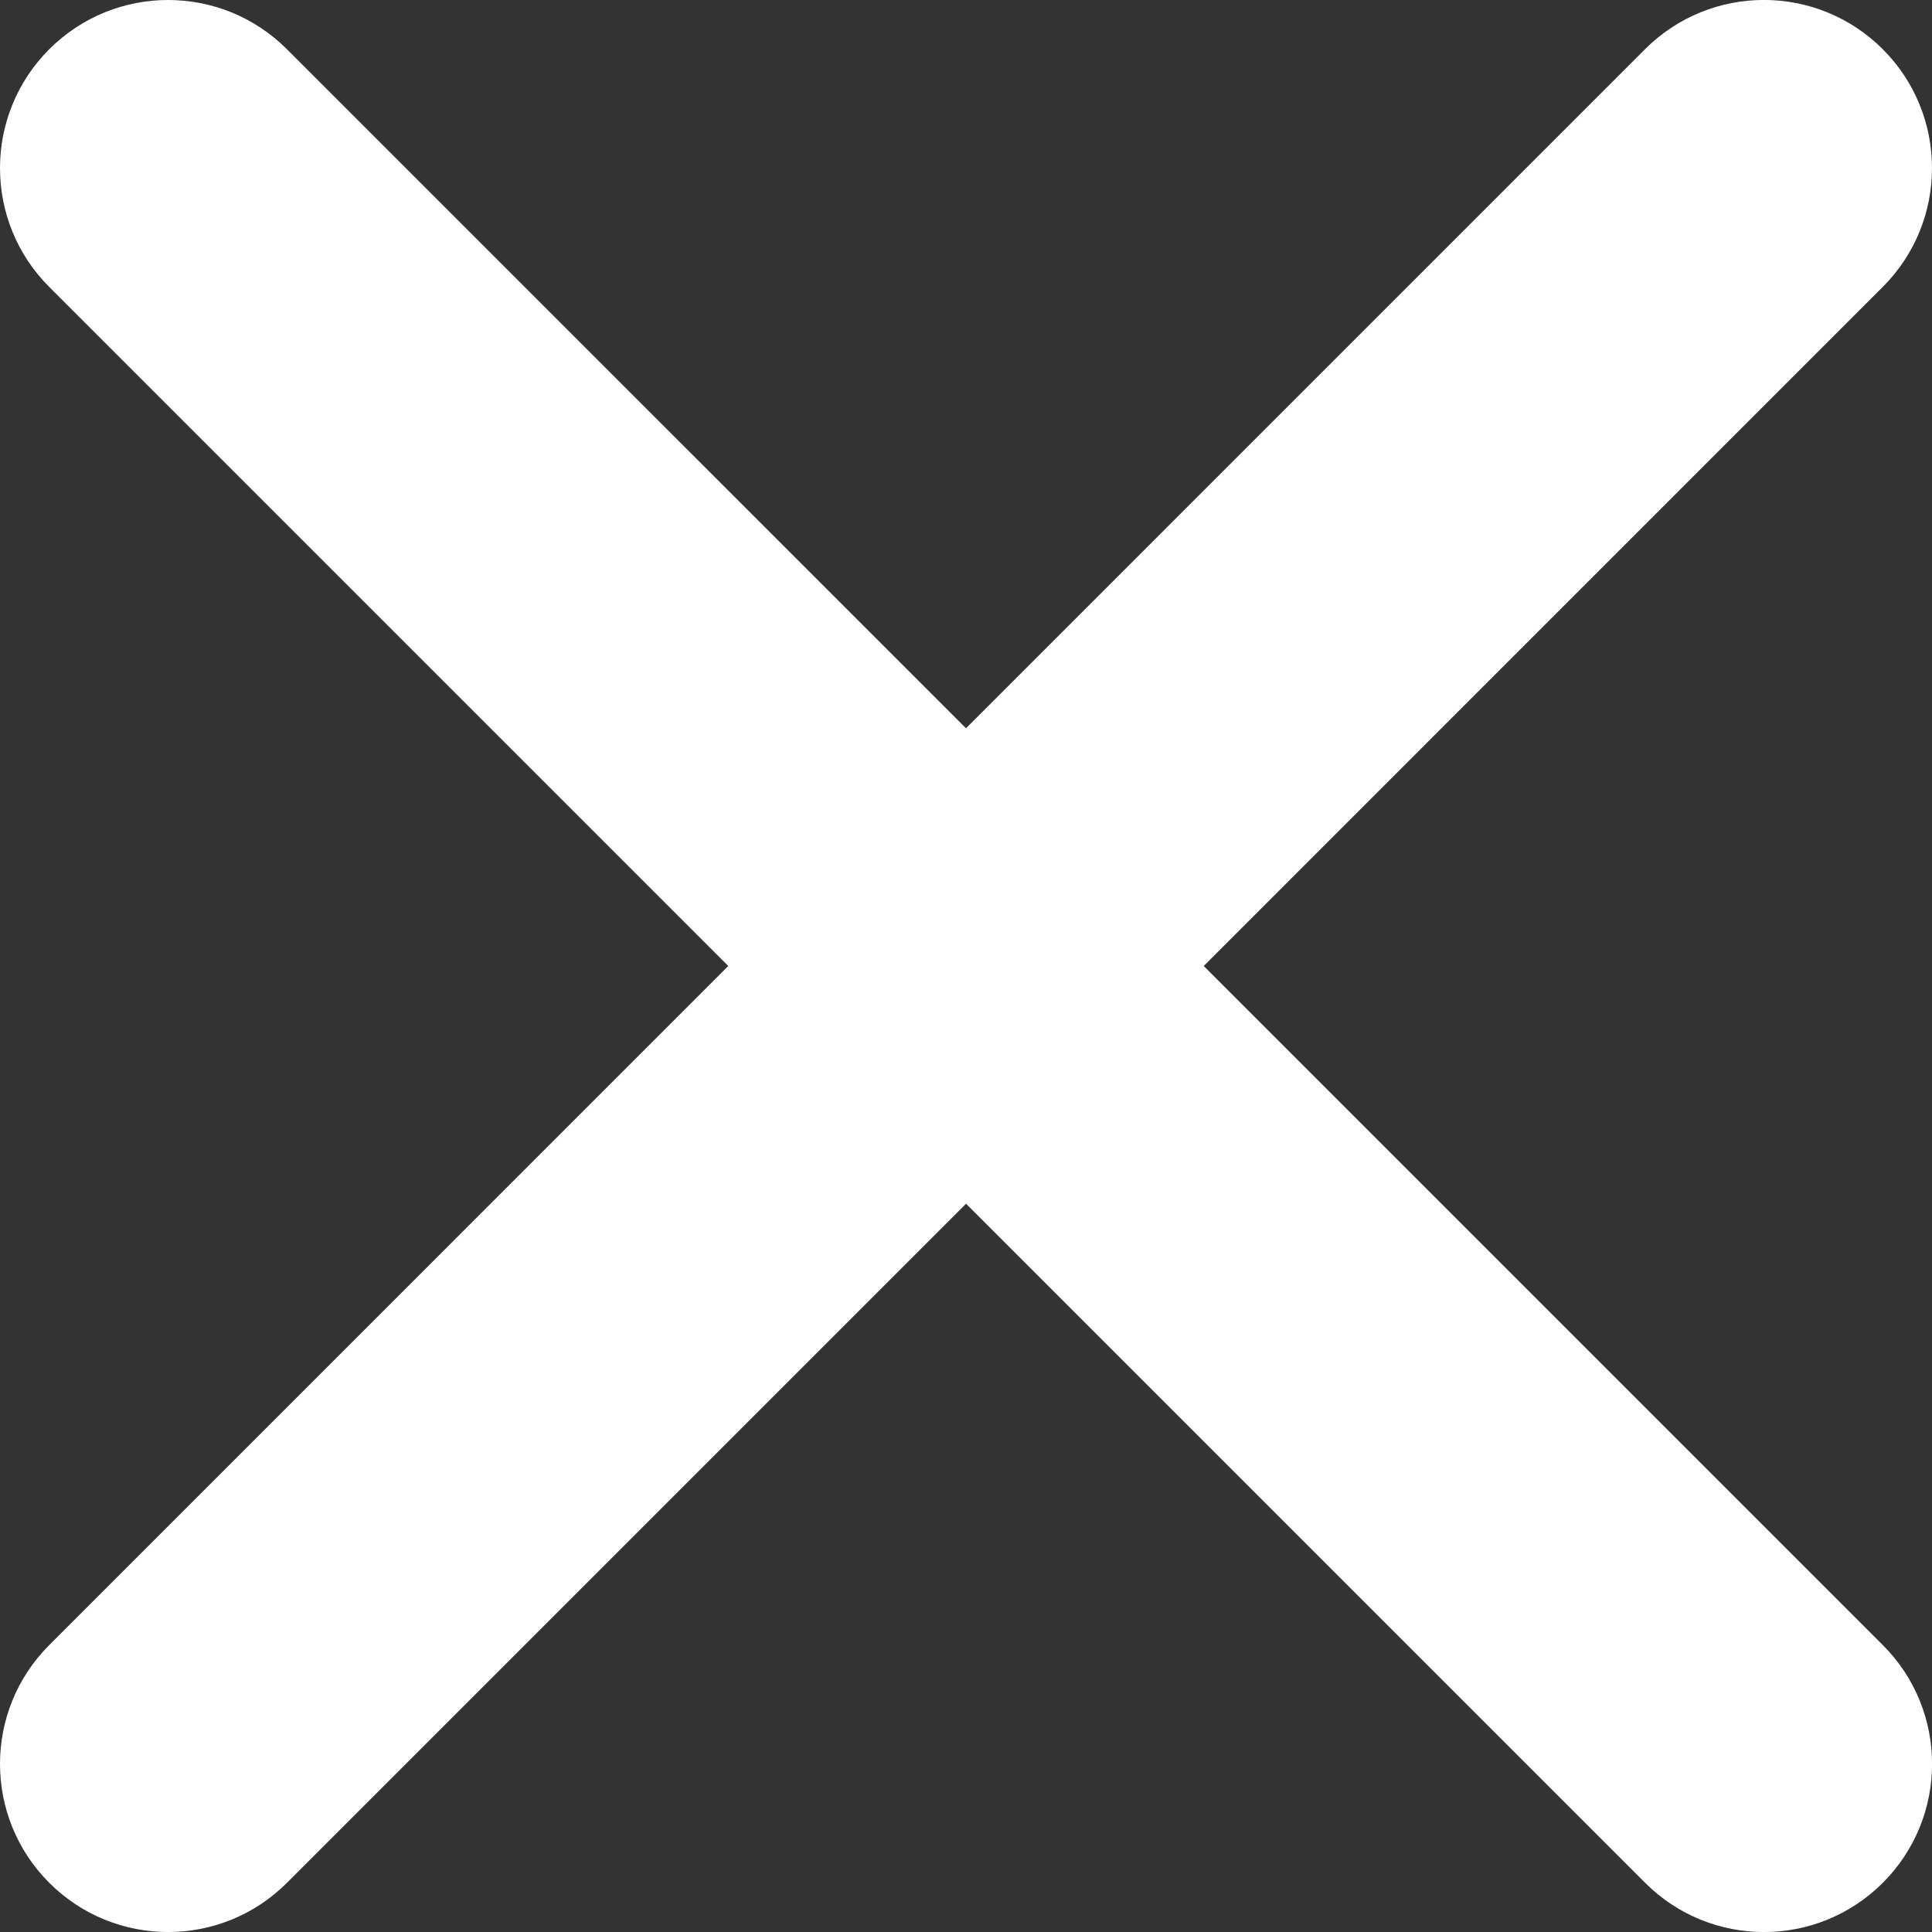 <?xml version="1.0" encoding="UTF-8"?> <svg xmlns="http://www.w3.org/2000/svg" id="Layer_1" data-name="Layer 1" viewBox="0 0 512 512"><rect x="0" y="0" width="512" height="512" fill="#333333" stroke="none"/> <defs> <style> .cls-1 { fill: #fff; } </style> </defs> <path class="cls-1" d="M319,256L498.95,76.04c17.4-17.4,17.4-45.6,0-63-17.4-17.4-45.6-17.4-63,0L256,193,76.04,13.05C58.65-4.35,30.44-4.35,13.05,13.05c-17.4,17.4-17.4,45.6,0,63L193,256,13.05,435.96c-17.4,17.4-17.4,45.6,0,63,17.4,17.4,45.6,17.4,63,0l179.96-179.96,179.96,179.96c17.4,17.4,45.6,17.4,63,0,17.4-17.4,17.4-45.6,0-63l-179.96-179.96Z"></path> </svg> 